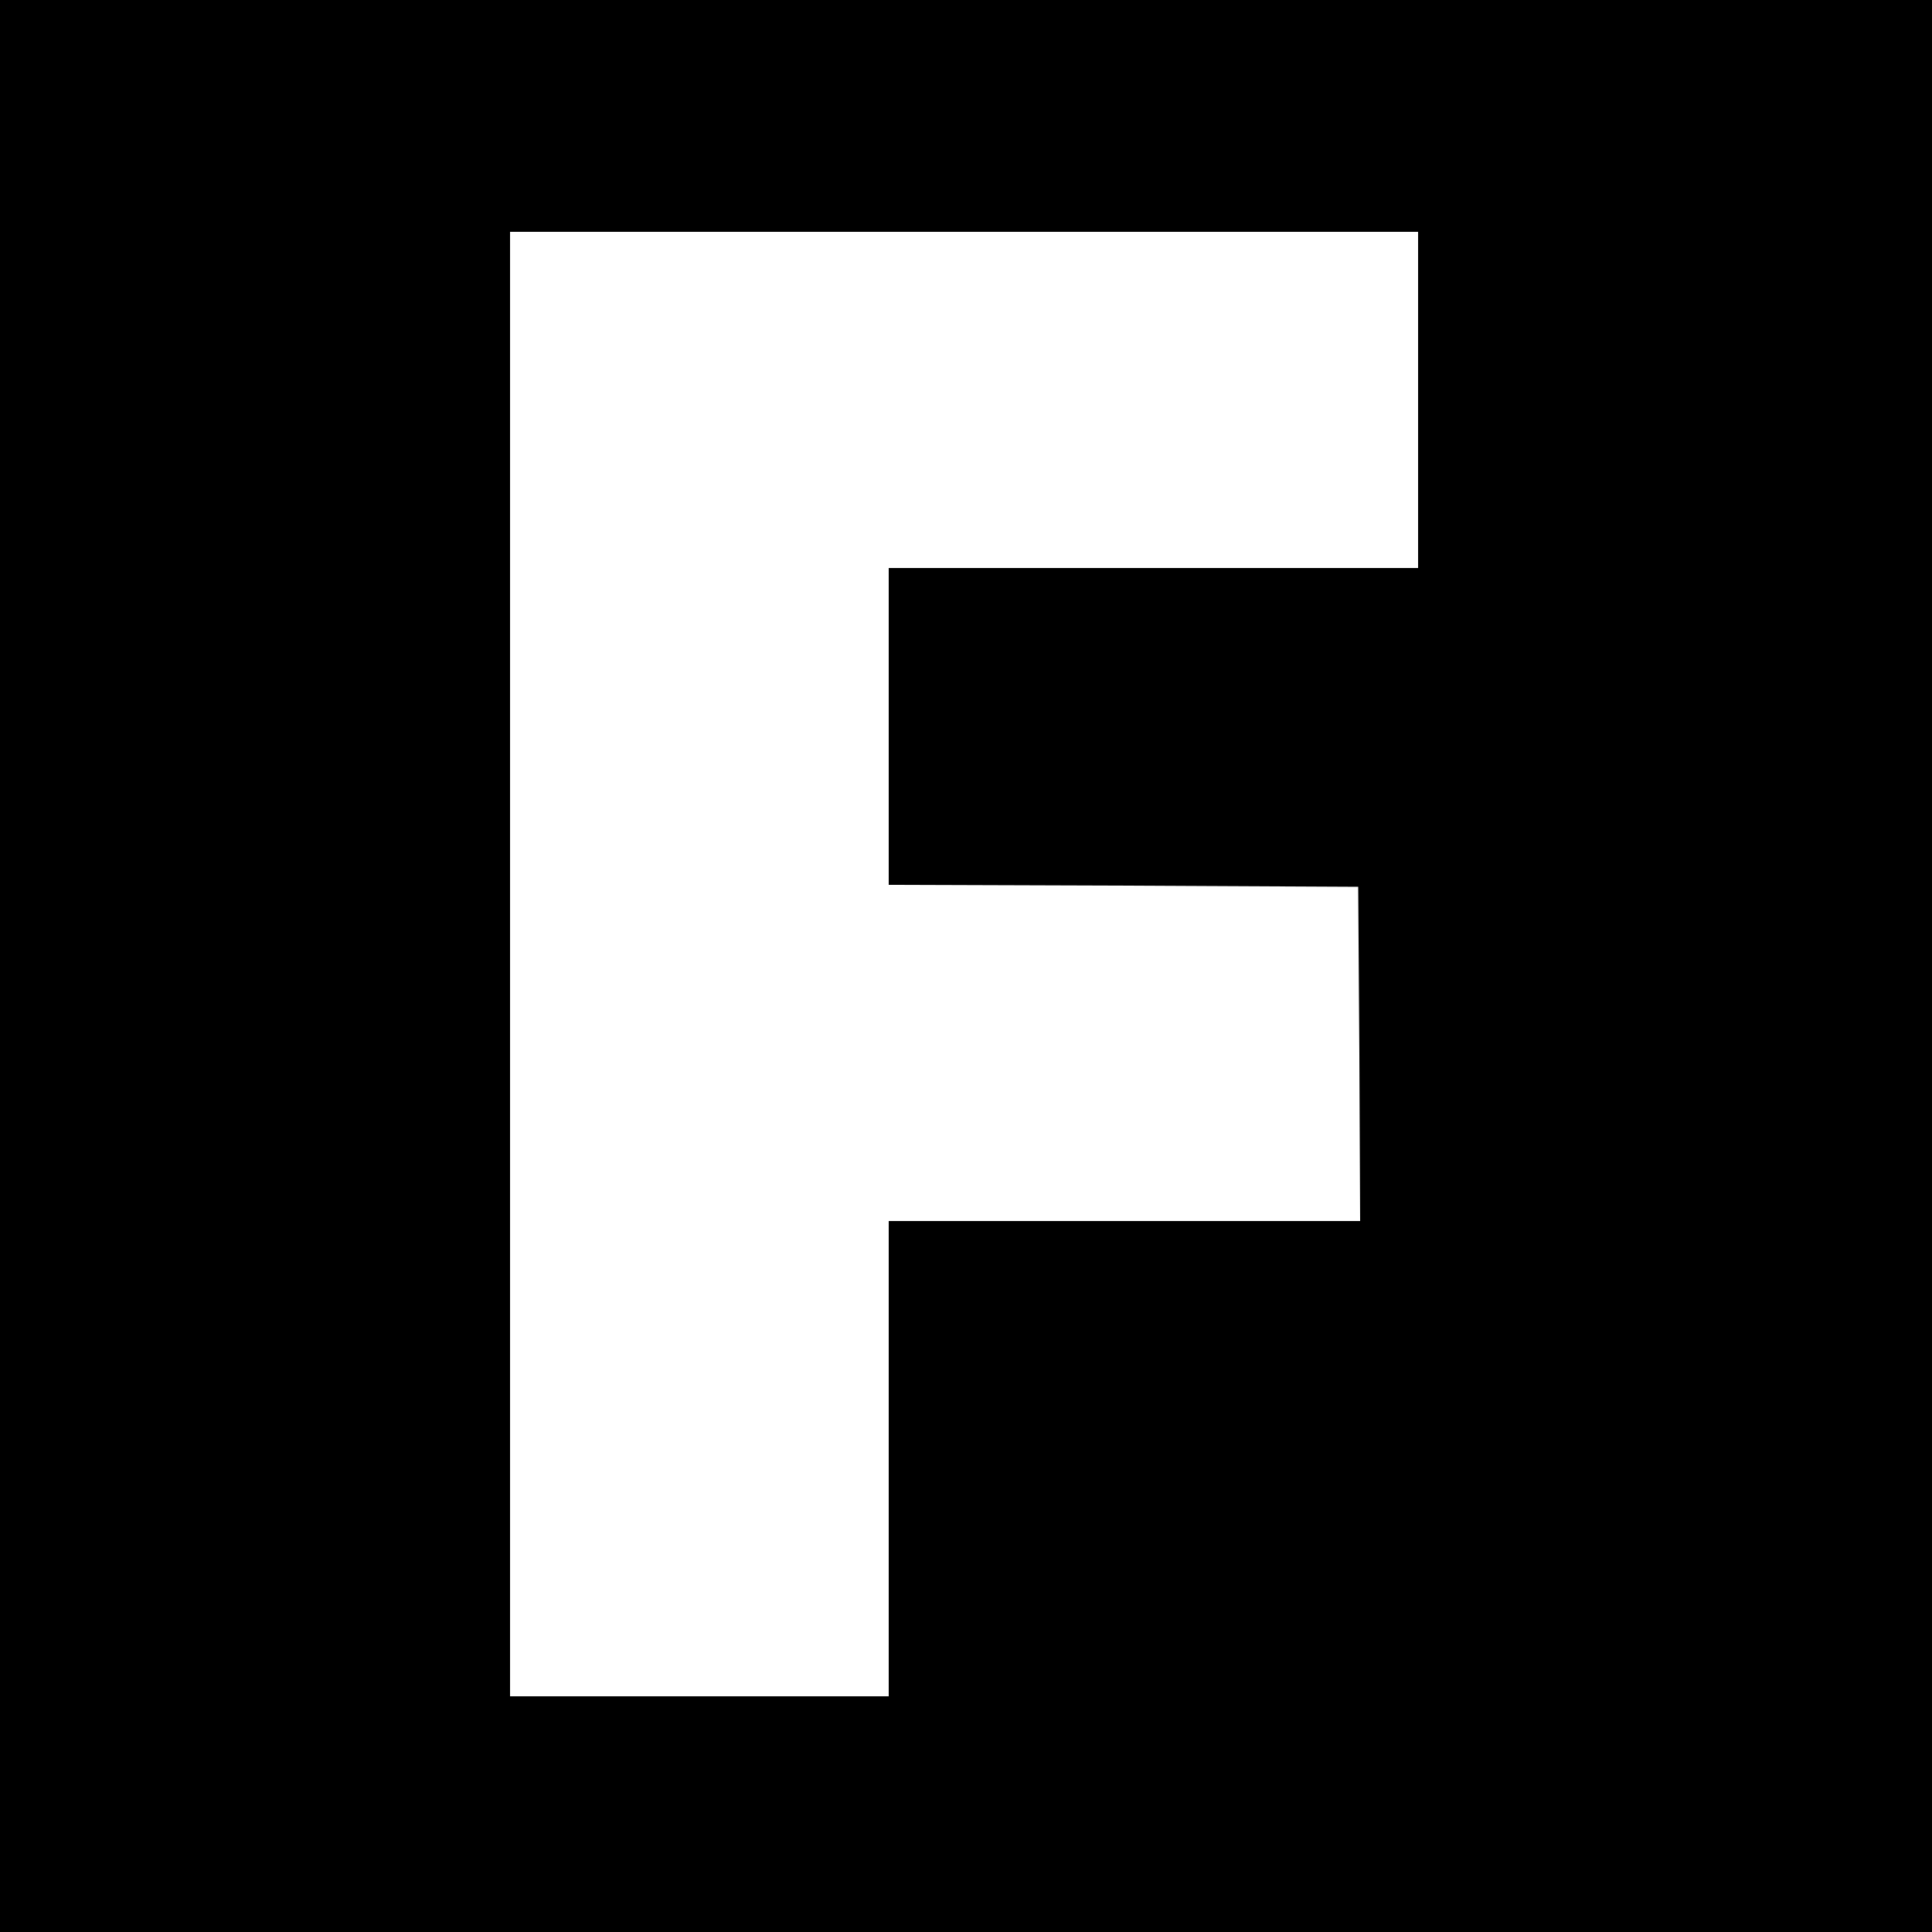<?xml version="1.0" standalone="no"?>
<!DOCTYPE svg PUBLIC "-//W3C//DTD SVG 20010904//EN"
 "http://www.w3.org/TR/2001/REC-SVG-20010904/DTD/svg10.dtd">
<svg version="1.0" xmlns="http://www.w3.org/2000/svg"
 width="500pt" height="500pt" viewBox="0 0 500 500"
 preserveAspectRatio="xMidYMid meet">
<g transform="translate(0,500) scale(0.1,-0.1)"
fill="#000000" stroke="none">
<path d="M0 2500 l0 -2500 2500 0 2500 0 0 2500 0 2500 -2500 0 -2500 0 0
-2500z m3670 1465 l0 -435 -685 0 -685 0 0 -410 0 -410 608 -2 607 -3 3 -432
2 -433 -610 0 -610 0 0 -615 0 -615 -490 0 -490 0 0 1895 0 1895 1175 0 1175
0 0 -435z"/>
</g>
</svg>
